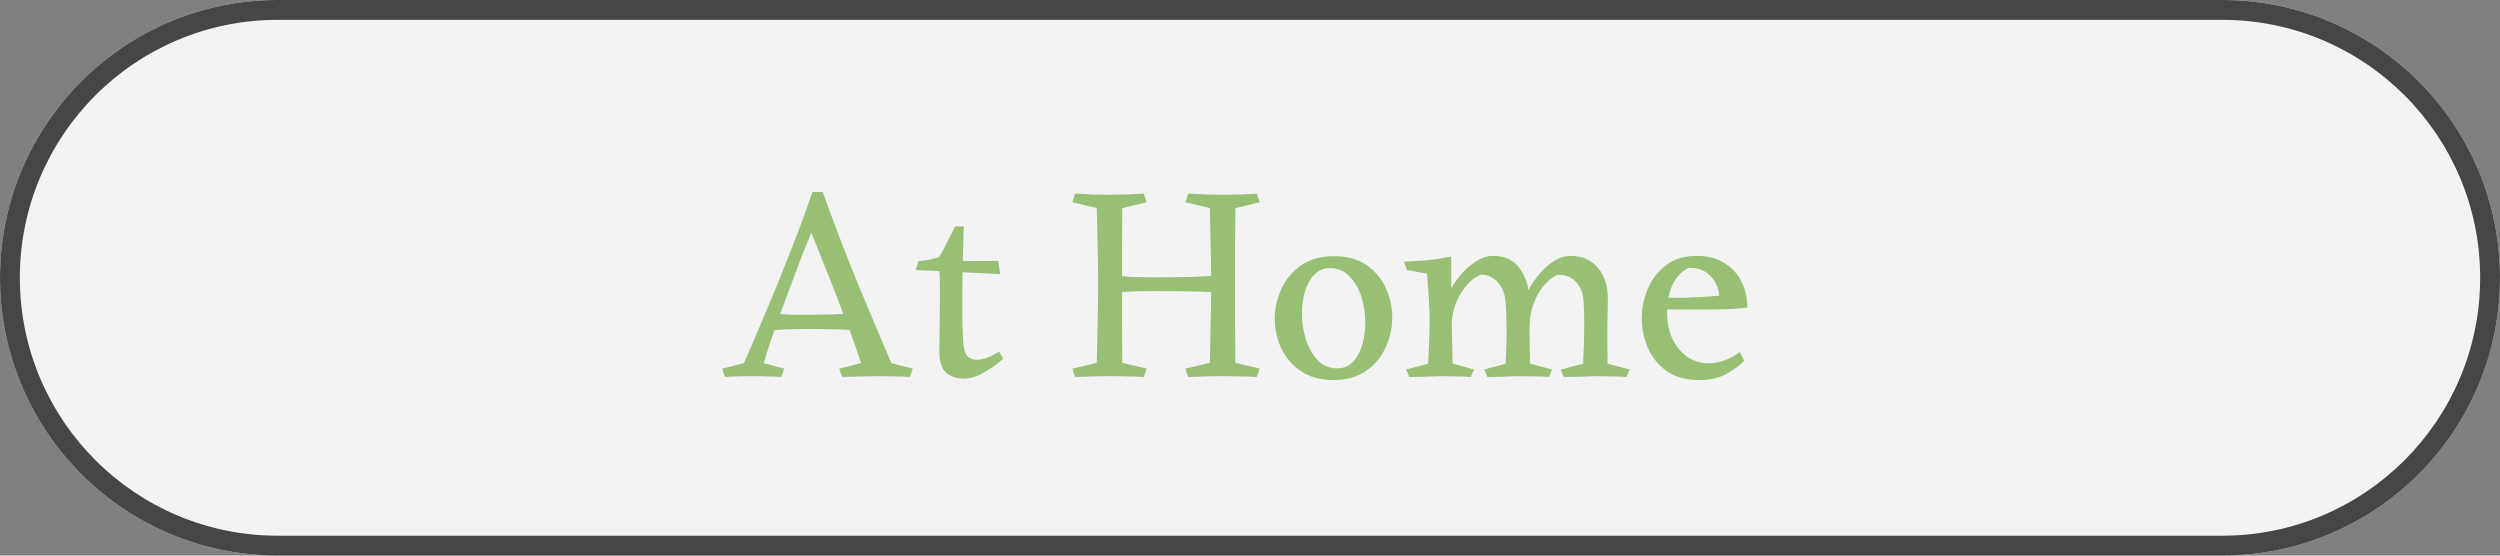 <svg width="126" height="28" viewBox="0 0 126 28" fill="none" xmlns="http://www.w3.org/2000/svg">
<rect x="0" y="0" width="126" height="28" fill="#808080" stroke="none"/>
<path d="M0 14C0 6.268 6.268 0 14 0H112C119.732 0 126 6.268 126 14V14C126 21.732 119.732 28 112 28H14C6.268 28 0 21.732 0 14V14Z" fill="#F3F3F3"/>
<path fill-rule="evenodd" clip-rule="evenodd" d="M112 1H14C6.82 1 1 6.82 1 14C1 21.18 6.82 27 14 27H112C119.18 27 125 21.18 125 14C125 6.82 119.18 1 112 1ZM14 0C6.268 0 0 6.268 0 14C0 21.732 6.268 28 14 28H112C119.732 28 126 21.732 126 14C126 6.268 119.732 0 112 0H14Z" fill="#464646"/>
<path d="M85.503 12.896C86.054 12.896 86.516 13.013 86.889 13.246C87.272 13.47 87.561 13.778 87.757 14.17C87.962 14.562 88.065 15.005 88.065 15.5C87.869 15.528 87.617 15.551 87.309 15.57C87.001 15.579 86.67 15.589 86.315 15.598C85.96 15.598 85.615 15.598 85.279 15.598C84.831 15.598 84.444 15.598 84.117 15.598C83.79 15.589 83.632 15.584 83.641 15.584V15.01C83.688 15.01 83.818 15.01 84.033 15.01C84.248 15.01 84.509 15.01 84.817 15.01C85.125 15.001 85.442 14.987 85.769 14.968C86.096 14.949 86.39 14.926 86.651 14.898C86.651 14.758 86.604 14.576 86.511 14.352C86.418 14.128 86.259 13.932 86.035 13.764C85.82 13.587 85.508 13.498 85.097 13.498C84.724 13.694 84.448 13.997 84.271 14.408C84.103 14.809 84.019 15.243 84.019 15.71C84.019 16.242 84.112 16.704 84.299 17.096C84.495 17.488 84.752 17.791 85.069 18.006C85.396 18.211 85.75 18.314 86.133 18.314C86.376 18.314 86.628 18.267 86.889 18.174C87.16 18.081 87.426 17.936 87.687 17.74L87.911 18.188C87.64 18.449 87.323 18.678 86.959 18.874C86.595 19.061 86.156 19.154 85.643 19.154C84.98 19.154 84.434 19.005 84.005 18.706C83.576 18.398 83.258 18.006 83.053 17.53C82.848 17.054 82.745 16.559 82.745 16.046C82.745 15.523 82.848 15.024 83.053 14.548C83.258 14.063 83.566 13.666 83.977 13.358C84.388 13.05 84.896 12.896 85.503 12.896Z" fill="#98C075"/>
<path d="M75.255 12.896C75.824 12.896 76.263 13.097 76.571 13.498C76.888 13.899 77.056 14.431 77.075 15.094C77.093 15.691 77.098 16.233 77.089 16.718C77.089 17.194 77.098 17.731 77.117 18.328L78.223 18.622L78.069 19C77.826 18.981 77.588 18.972 77.355 18.972C77.131 18.972 76.846 18.967 76.501 18.958C76.23 18.967 75.973 18.977 75.731 18.986C75.497 18.986 75.241 18.991 74.961 19L74.807 18.622L75.885 18.328C75.903 17.917 75.917 17.563 75.927 17.264C75.936 16.956 75.936 16.653 75.927 16.354C75.927 16.046 75.913 15.691 75.885 15.29C75.866 14.861 75.74 14.515 75.507 14.254C75.283 13.983 74.998 13.848 74.653 13.848C74.597 13.848 74.485 13.904 74.317 14.016C74.158 14.119 73.99 14.282 73.813 14.506C73.635 14.73 73.481 15.015 73.351 15.36C73.22 15.705 73.155 16.116 73.155 16.592L72.665 15.976C72.683 15.668 72.767 15.337 72.917 14.982C73.075 14.618 73.276 14.282 73.519 13.974C73.771 13.657 74.046 13.4 74.345 13.204C74.643 12.999 74.947 12.896 75.255 12.896ZM73.141 12.924C73.141 13.232 73.141 13.479 73.141 13.666C73.141 13.853 73.141 14.035 73.141 14.212C73.141 14.389 73.141 14.637 73.141 14.954L73.211 18.328L74.289 18.622L74.121 19C73.887 18.981 73.659 18.972 73.435 18.972C73.22 18.972 72.949 18.967 72.623 18.958C72.333 18.967 72.063 18.977 71.811 18.986C71.559 18.986 71.297 18.991 71.027 19L70.873 18.622L71.979 18.328C71.997 17.871 72.016 17.446 72.035 17.054C72.053 16.653 72.058 16.247 72.049 15.836C72.039 15.509 72.025 15.206 72.007 14.926C71.988 14.637 71.96 14.259 71.923 13.792L70.915 13.61L70.761 13.19C71.087 13.171 71.461 13.148 71.881 13.12C72.301 13.083 72.721 13.017 73.141 12.924ZM79.161 12.896C79.73 12.896 80.187 13.097 80.533 13.498C80.878 13.899 81.046 14.431 81.037 15.094C81.027 15.691 81.018 16.233 81.009 16.718C81.009 17.194 81.013 17.731 81.023 18.328L82.129 18.622L81.975 19C81.732 18.981 81.489 18.972 81.247 18.972C81.013 18.972 80.733 18.967 80.407 18.958C80.117 18.967 79.847 18.977 79.595 18.986C79.352 18.986 79.091 18.991 78.811 19L78.671 18.622L79.791 18.328C79.809 17.917 79.823 17.563 79.833 17.264C79.842 16.956 79.847 16.653 79.847 16.354C79.847 16.046 79.837 15.691 79.819 15.29C79.809 14.861 79.693 14.515 79.469 14.254C79.245 13.983 78.932 13.848 78.531 13.848C78.475 13.848 78.367 13.904 78.209 14.016C78.059 14.119 77.896 14.282 77.719 14.506C77.551 14.73 77.401 15.015 77.271 15.36C77.149 15.705 77.089 16.116 77.089 16.592L76.613 15.976C76.631 15.668 76.715 15.337 76.865 14.982C77.014 14.618 77.21 14.282 77.453 13.974C77.695 13.657 77.961 13.4 78.251 13.204C78.549 12.999 78.853 12.896 79.161 12.896Z" fill="#98C075"/>
<path d="M67.215 19.154C66.552 19.154 66.002 19.004 65.563 18.706C65.124 18.407 64.793 18.02 64.569 17.544C64.354 17.068 64.247 16.573 64.247 16.06C64.247 15.537 64.359 15.038 64.583 14.562C64.807 14.076 65.138 13.68 65.577 13.372C66.025 13.064 66.576 12.91 67.229 12.91C67.892 12.91 68.438 13.059 68.867 13.358C69.306 13.656 69.632 14.044 69.847 14.52C70.062 14.986 70.169 15.481 70.169 16.004C70.169 16.526 70.057 17.03 69.833 17.516C69.618 17.992 69.292 18.384 68.853 18.692C68.414 19 67.868 19.154 67.215 19.154ZM67.397 18.566C67.714 18.566 67.976 18.458 68.181 18.244C68.396 18.02 68.554 17.735 68.657 17.39C68.76 17.035 68.811 16.662 68.811 16.27C68.811 15.822 68.746 15.388 68.615 14.968C68.484 14.548 68.284 14.202 68.013 13.932C67.752 13.652 67.425 13.512 67.033 13.512C66.716 13.512 66.45 13.624 66.235 13.848C66.03 14.062 65.876 14.342 65.773 14.688C65.67 15.033 65.619 15.406 65.619 15.808C65.619 16.246 65.684 16.68 65.815 17.11C65.955 17.53 66.156 17.88 66.417 18.16C66.678 18.43 67.005 18.566 67.397 18.566Z" fill="#98C075"/>
<path d="M57.642 9.76L57.796 10.194L56.564 10.488C56.564 11.094 56.559 11.72 56.55 12.364C56.55 13.008 56.55 13.661 56.55 14.324C56.55 14.977 56.55 15.635 56.55 16.298C56.559 16.96 56.564 17.623 56.564 18.286L57.796 18.58L57.642 19C57.315 18.981 57.021 18.972 56.76 18.972C56.508 18.962 56.219 18.958 55.892 18.958C55.621 18.958 55.341 18.962 55.052 18.972C54.763 18.981 54.473 18.99 54.184 19L54.044 18.58L55.276 18.286C55.295 17.642 55.309 16.988 55.318 16.326C55.337 15.663 55.346 15.005 55.346 14.352C55.346 13.689 55.337 13.036 55.318 12.392C55.309 11.738 55.295 11.104 55.276 10.488L54.044 10.194L54.184 9.76C54.473 9.769 54.763 9.783 55.052 9.802C55.341 9.811 55.621 9.816 55.892 9.816C56.191 9.816 56.485 9.811 56.774 9.802C57.063 9.792 57.353 9.778 57.642 9.76ZM61.366 13.89V14.744C60.787 14.706 60.302 14.688 59.91 14.688C59.527 14.678 59.121 14.674 58.692 14.674C58.393 14.674 58.118 14.674 57.866 14.674C57.623 14.674 57.371 14.678 57.11 14.688C56.849 14.697 56.541 14.716 56.186 14.744V13.904C56.541 13.922 56.849 13.941 57.11 13.96C57.371 13.969 57.623 13.974 57.866 13.974C58.118 13.974 58.393 13.974 58.692 13.974C59.121 13.974 59.527 13.969 59.91 13.96C60.302 13.95 60.787 13.927 61.366 13.89ZM63.34 9.76L63.494 10.194L62.262 10.488C62.262 11.094 62.257 11.72 62.248 12.364C62.248 13.008 62.248 13.661 62.248 14.324C62.248 14.977 62.248 15.635 62.248 16.298C62.257 16.96 62.262 17.623 62.262 18.286L63.494 18.58L63.34 19C63.013 18.981 62.719 18.972 62.458 18.972C62.206 18.962 61.917 18.958 61.59 18.958C61.319 18.958 61.039 18.962 60.75 18.972C60.461 18.981 60.171 18.99 59.882 19L59.742 18.58L60.974 18.286C60.993 17.642 61.007 16.988 61.016 16.326C61.035 15.663 61.044 15.005 61.044 14.352C61.044 13.689 61.035 13.036 61.016 12.392C61.007 11.738 60.993 11.104 60.974 10.488L59.742 10.194L59.882 9.76C60.171 9.769 60.461 9.783 60.75 9.802C61.039 9.811 61.319 9.816 61.59 9.816C61.889 9.816 62.183 9.811 62.472 9.802C62.761 9.792 63.051 9.778 63.34 9.76Z" fill="#98C075"/>
<path d="M48.573 11.412C48.555 12.205 48.536 12.868 48.517 13.4C48.508 13.932 48.503 14.422 48.503 14.87C48.503 15.224 48.503 15.621 48.503 16.06C48.513 16.489 48.527 16.872 48.545 17.208C48.564 17.553 48.629 17.796 48.741 17.936C48.863 18.066 49.017 18.132 49.203 18.132C49.558 18.132 49.941 17.992 50.351 17.712L50.561 18.076C50.3 18.318 49.983 18.547 49.609 18.762C49.245 18.976 48.9 19.084 48.573 19.084C48.228 19.084 47.934 18.986 47.691 18.79C47.458 18.584 47.341 18.23 47.341 17.726C47.341 17.446 47.346 17.082 47.355 16.634C47.365 16.186 47.369 15.677 47.369 15.108C47.369 14.846 47.369 14.59 47.369 14.338C47.369 14.076 47.36 13.815 47.341 13.554C47.332 13.451 47.271 13.386 47.159 13.358C47.057 13.32 46.935 13.302 46.795 13.302C46.665 13.292 46.548 13.283 46.445 13.274C46.343 13.264 46.291 13.227 46.291 13.162C46.497 13.143 46.674 13.12 46.823 13.092C46.982 13.054 47.15 13.012 47.327 12.966C47.486 12.695 47.621 12.443 47.733 12.21C47.855 11.967 47.99 11.701 48.139 11.412H48.573ZM50.309 13.148L50.407 13.82C49.838 13.782 49.213 13.75 48.531 13.722C47.859 13.694 47.066 13.656 46.151 13.61L46.291 13.162L50.309 13.148Z" fill="#98C075"/>
<path d="M46.002 18.58L45.862 19C45.573 18.981 45.293 18.972 45.022 18.972C44.761 18.962 44.486 18.958 44.196 18.958C44.066 18.958 43.893 18.962 43.678 18.972C43.464 18.972 43.244 18.976 43.02 18.986C42.806 18.986 42.614 18.99 42.446 19L42.292 18.58L43.398 18.3C43.286 17.945 43.132 17.497 42.936 16.956C42.74 16.414 42.516 15.826 42.264 15.192C42.022 14.557 41.77 13.918 41.508 13.274C41.256 12.62 41.009 12.004 40.766 11.426C40.748 11.332 40.757 11.192 40.794 11.006C40.841 10.819 40.902 10.623 40.976 10.418C41.051 10.212 41.13 10.04 41.214 9.9C41.308 9.75 41.392 9.676 41.466 9.676C42.017 11.216 42.596 12.728 43.202 14.212C43.818 15.696 44.392 17.058 44.924 18.3L46.002 18.58ZM41.466 9.676C41.401 9.844 41.345 10.002 41.298 10.152C41.261 10.292 41.219 10.464 41.172 10.67C41.126 10.866 41.065 11.132 40.99 11.468C40.832 11.86 40.65 12.312 40.444 12.826C40.248 13.339 40.048 13.871 39.842 14.422C39.637 14.963 39.441 15.49 39.254 16.004C39.077 16.517 38.918 16.974 38.778 17.376C38.648 17.777 38.554 18.085 38.498 18.3L39.52 18.58L39.38 19C39.082 18.981 38.83 18.972 38.624 18.972C38.419 18.962 38.19 18.958 37.938 18.958C37.696 18.958 37.462 18.962 37.238 18.972C37.024 18.972 36.79 18.981 36.538 19L36.398 18.58L37.49 18.3C37.64 17.973 37.822 17.558 38.036 17.054C38.251 16.54 38.489 15.976 38.75 15.36C39.012 14.744 39.273 14.104 39.534 13.442C39.805 12.77 40.062 12.112 40.304 11.468C40.547 10.824 40.762 10.226 40.948 9.676H41.466ZM43.006 15.78V16.648C42.605 16.61 42.222 16.592 41.858 16.592C41.504 16.582 41.177 16.578 40.878 16.578C40.561 16.578 40.248 16.582 39.94 16.592C39.642 16.592 39.31 16.61 38.946 16.648V15.794C39.31 15.831 39.642 15.854 39.94 15.864C40.248 15.864 40.561 15.864 40.878 15.864C41.177 15.864 41.504 15.859 41.858 15.85C42.222 15.84 42.605 15.817 43.006 15.78Z" fill="#98C075"/>
</svg>

